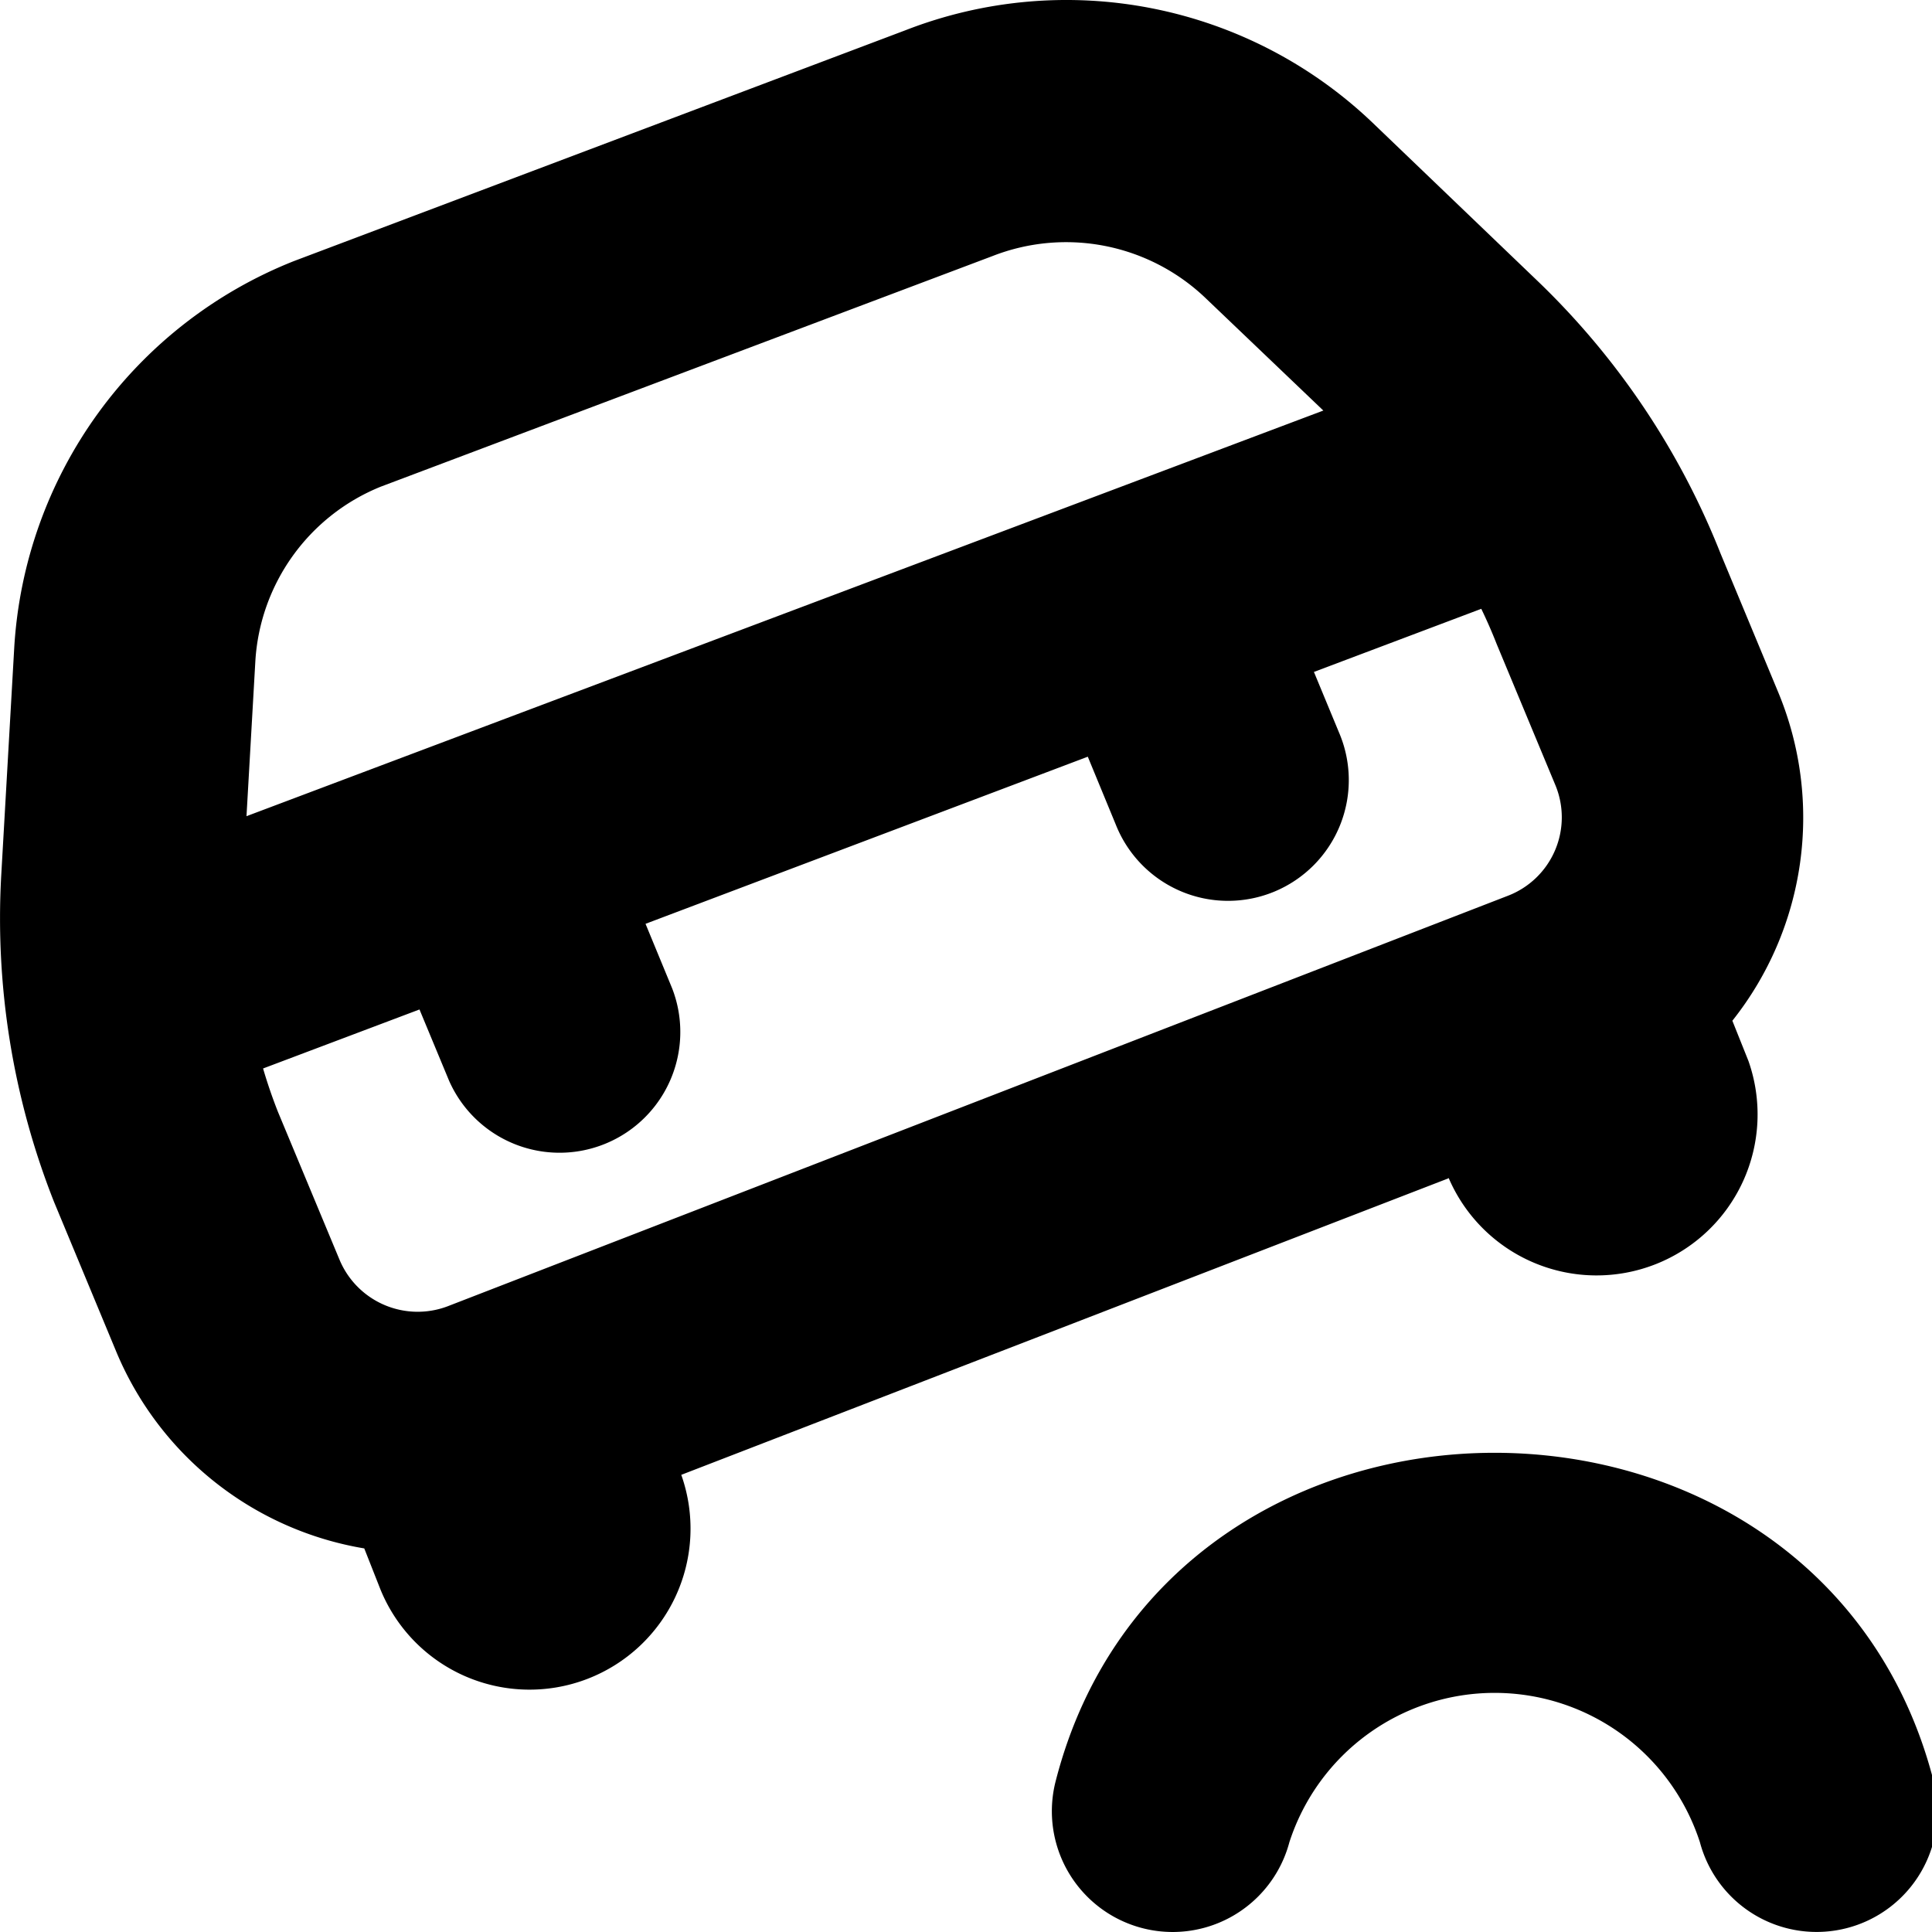 <?xml version="1.0" encoding="UTF-8"?>
<svg xmlns="http://www.w3.org/2000/svg" id="Layer_1" data-name="Layer 1" viewBox="0 0 24 24" width="512" height="512"><path d="M22.952,23.949a1.5,1.5,0,0,1-1.835-1.064,2.68,2.68,0,0,0-5.1,0,1.5,1.5,0,1,1-2.9-.771c1.4-5.424,9.5-5.421,10.9,0A1.5,1.5,0,0,1,22.952,23.949ZM8.463,18.321a2,2,0,0,1-3.738,1.421l-.2-.507A4.064,4.064,0,0,1,1.448,16.8L.671,14.93a9.584,9.584,0,0,1-.656-4.05L.177,8.043a5.518,5.518,0,0,1,3.475-4.8L11.25.375a5.506,5.506,0,0,1,5.8,1.149L19.1,3.49a9.569,9.569,0,0,1,2.272,3.383l.72,1.732a4.058,4.058,0,0,1-.572,4.075l.2.5A2,2,0,0,1,18,14.643l0-.008ZM3.172,8.214l-.11,1.925L16.439,5.1l-1.466-1.4a2.508,2.508,0,0,0-2.644-.519l-7.6,2.865A2.5,2.5,0,0,0,3.172,8.214Zm1.047,7.438a1.052,1.052,0,0,0,1.342.575h0l13.172-5.1a1.044,1.044,0,0,0,.588-1.375L18.592,8q-.087-.222-.191-.437l-2.079.784.309.746a1.5,1.5,0,1,1-2.77,1.151L13.513,9.4,8.019,11.476l.33.8a1.5,1.5,0,0,1-2.77,1.15l-.368-.886-1.943.733q.08.273.184.537Z"/></svg>

